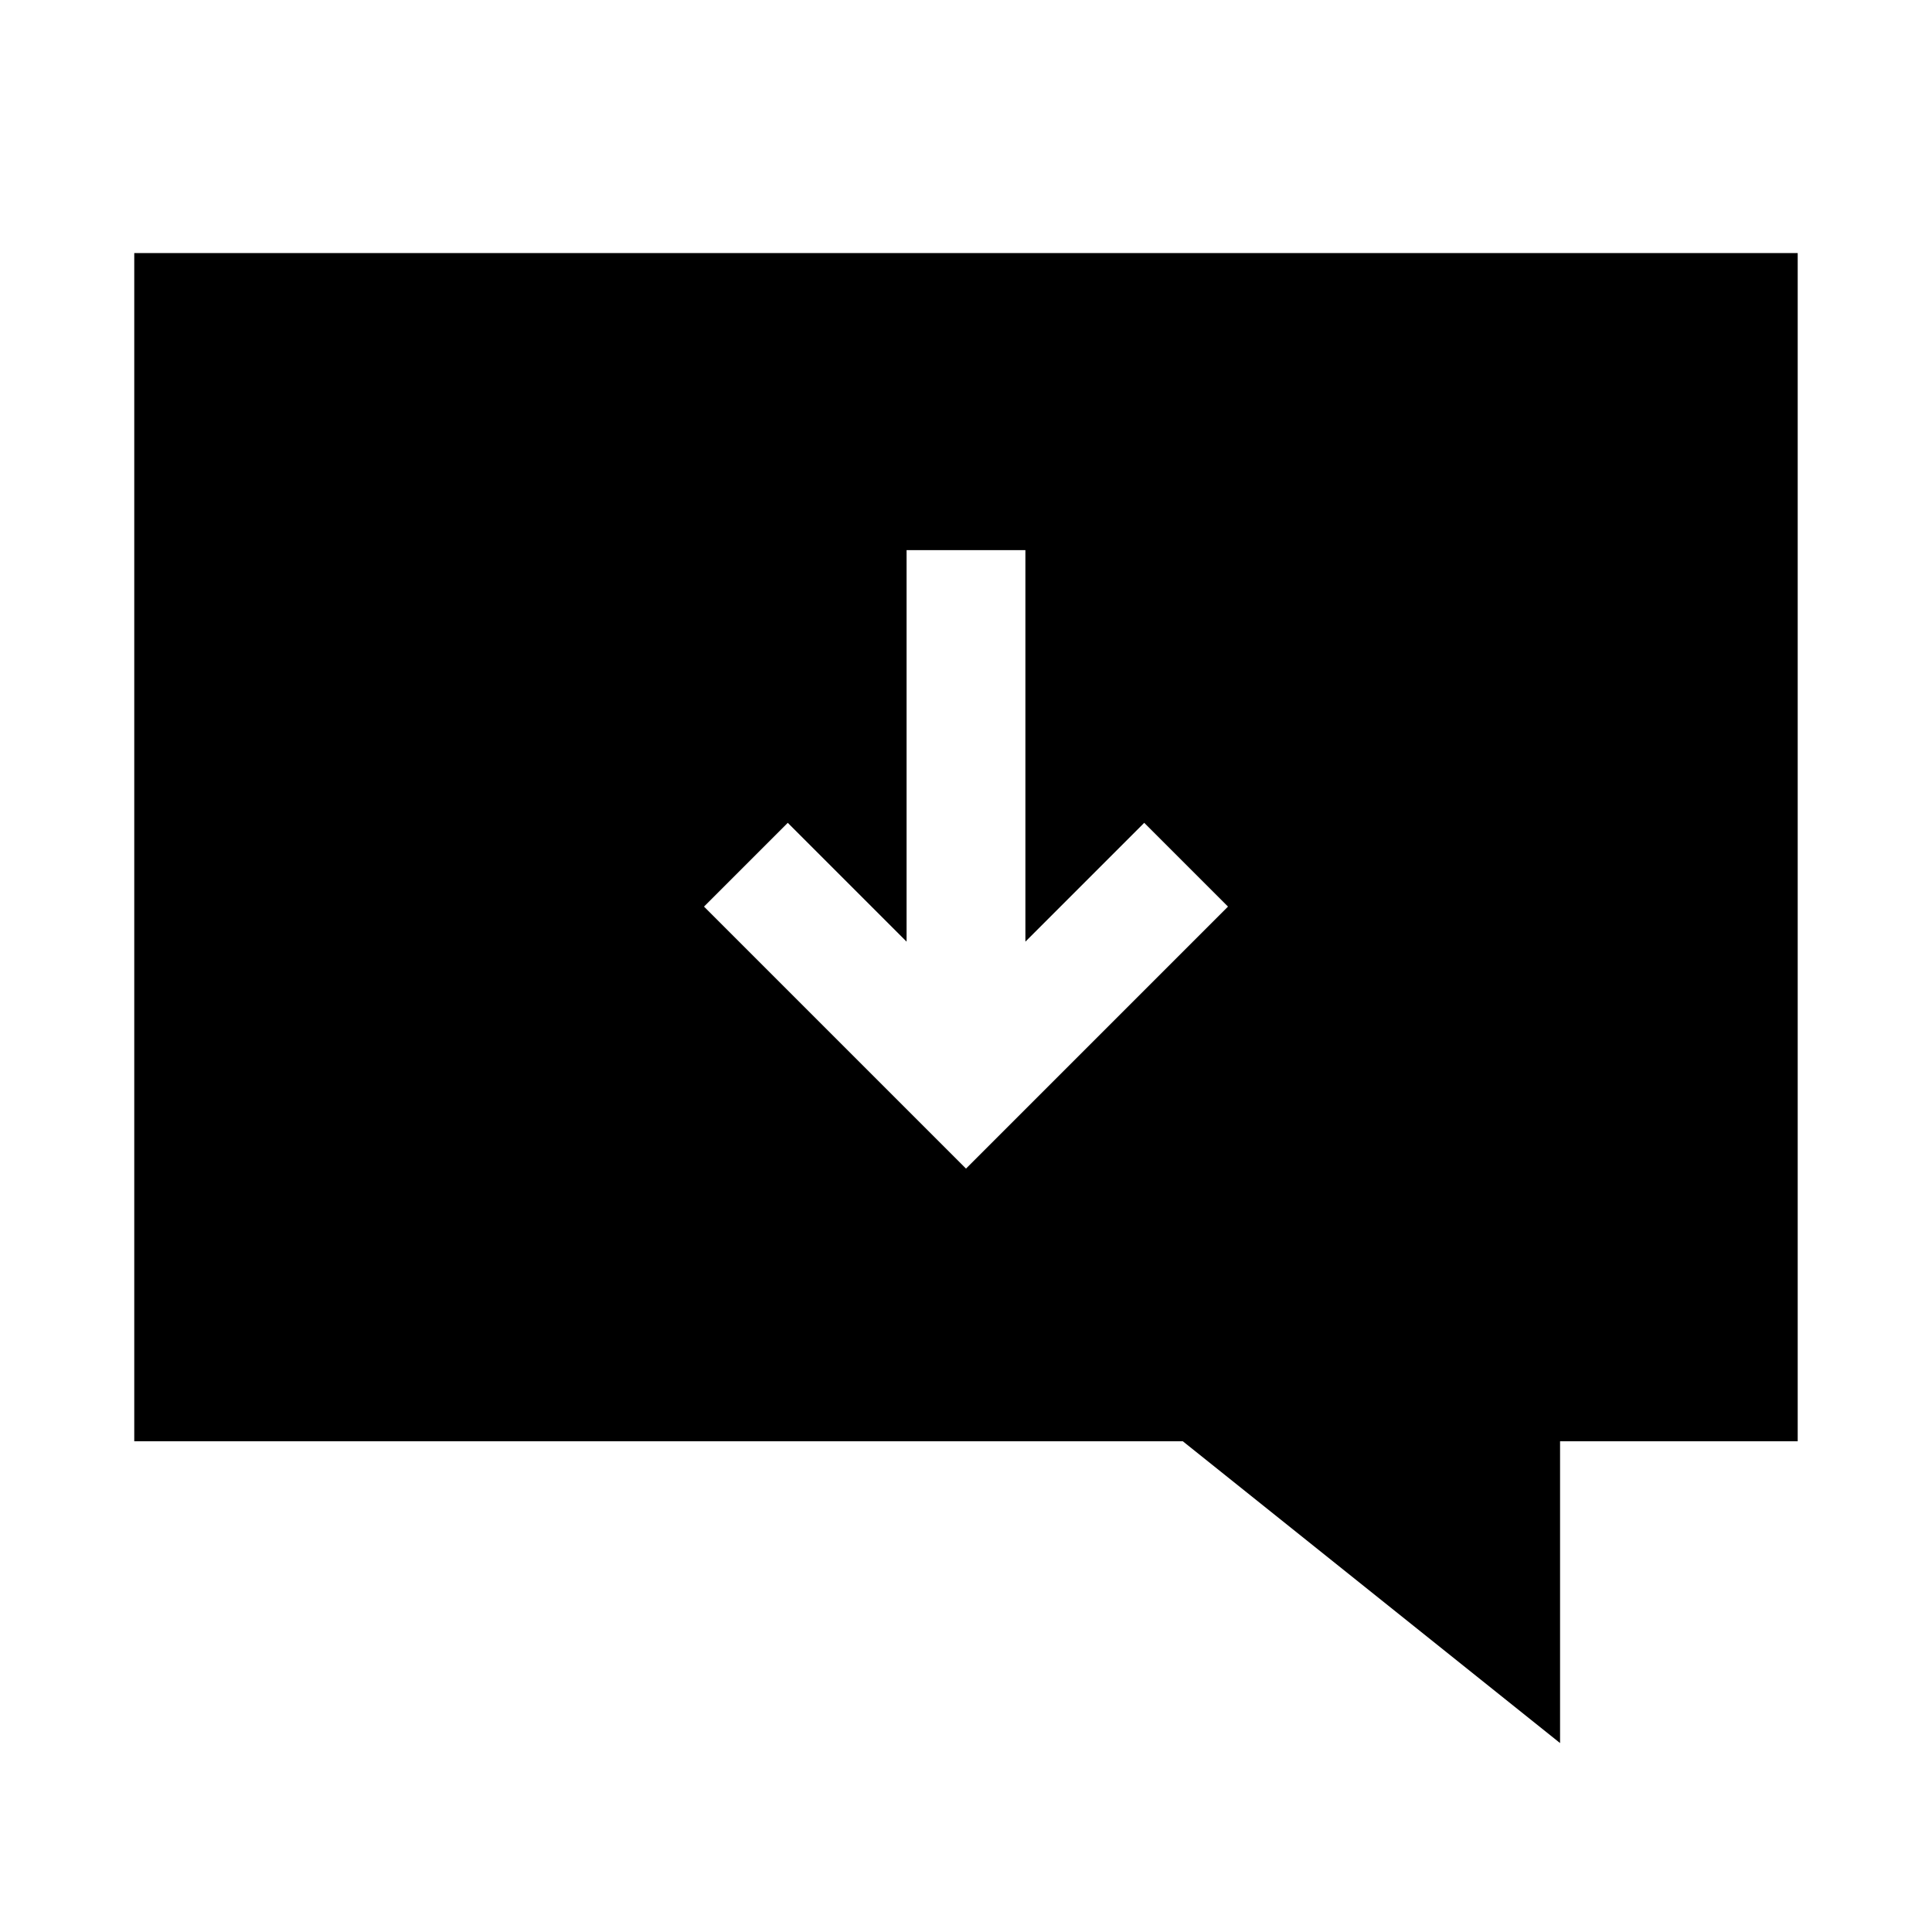 <?xml version="1.0" encoding="UTF-8"?>
<!-- Uploaded to: SVG Repo, www.svgrepo.com, Generator: SVG Repo Mixer Tools -->
<svg fill="#000000" width="800px" height="800px" version="1.1" viewBox="144 144 512 512" xmlns="http://www.w3.org/2000/svg">
 <path d="m179.58 211.07v314.88h277.88l99.973 79.98v-79.98h62.977v-314.88zm220.42 242.62-69.434-69.434 22.199-22.199 31.488 31.488v-103.75h31.488v103.75l31.488-31.488 22.199 22.199z"/>
</svg>